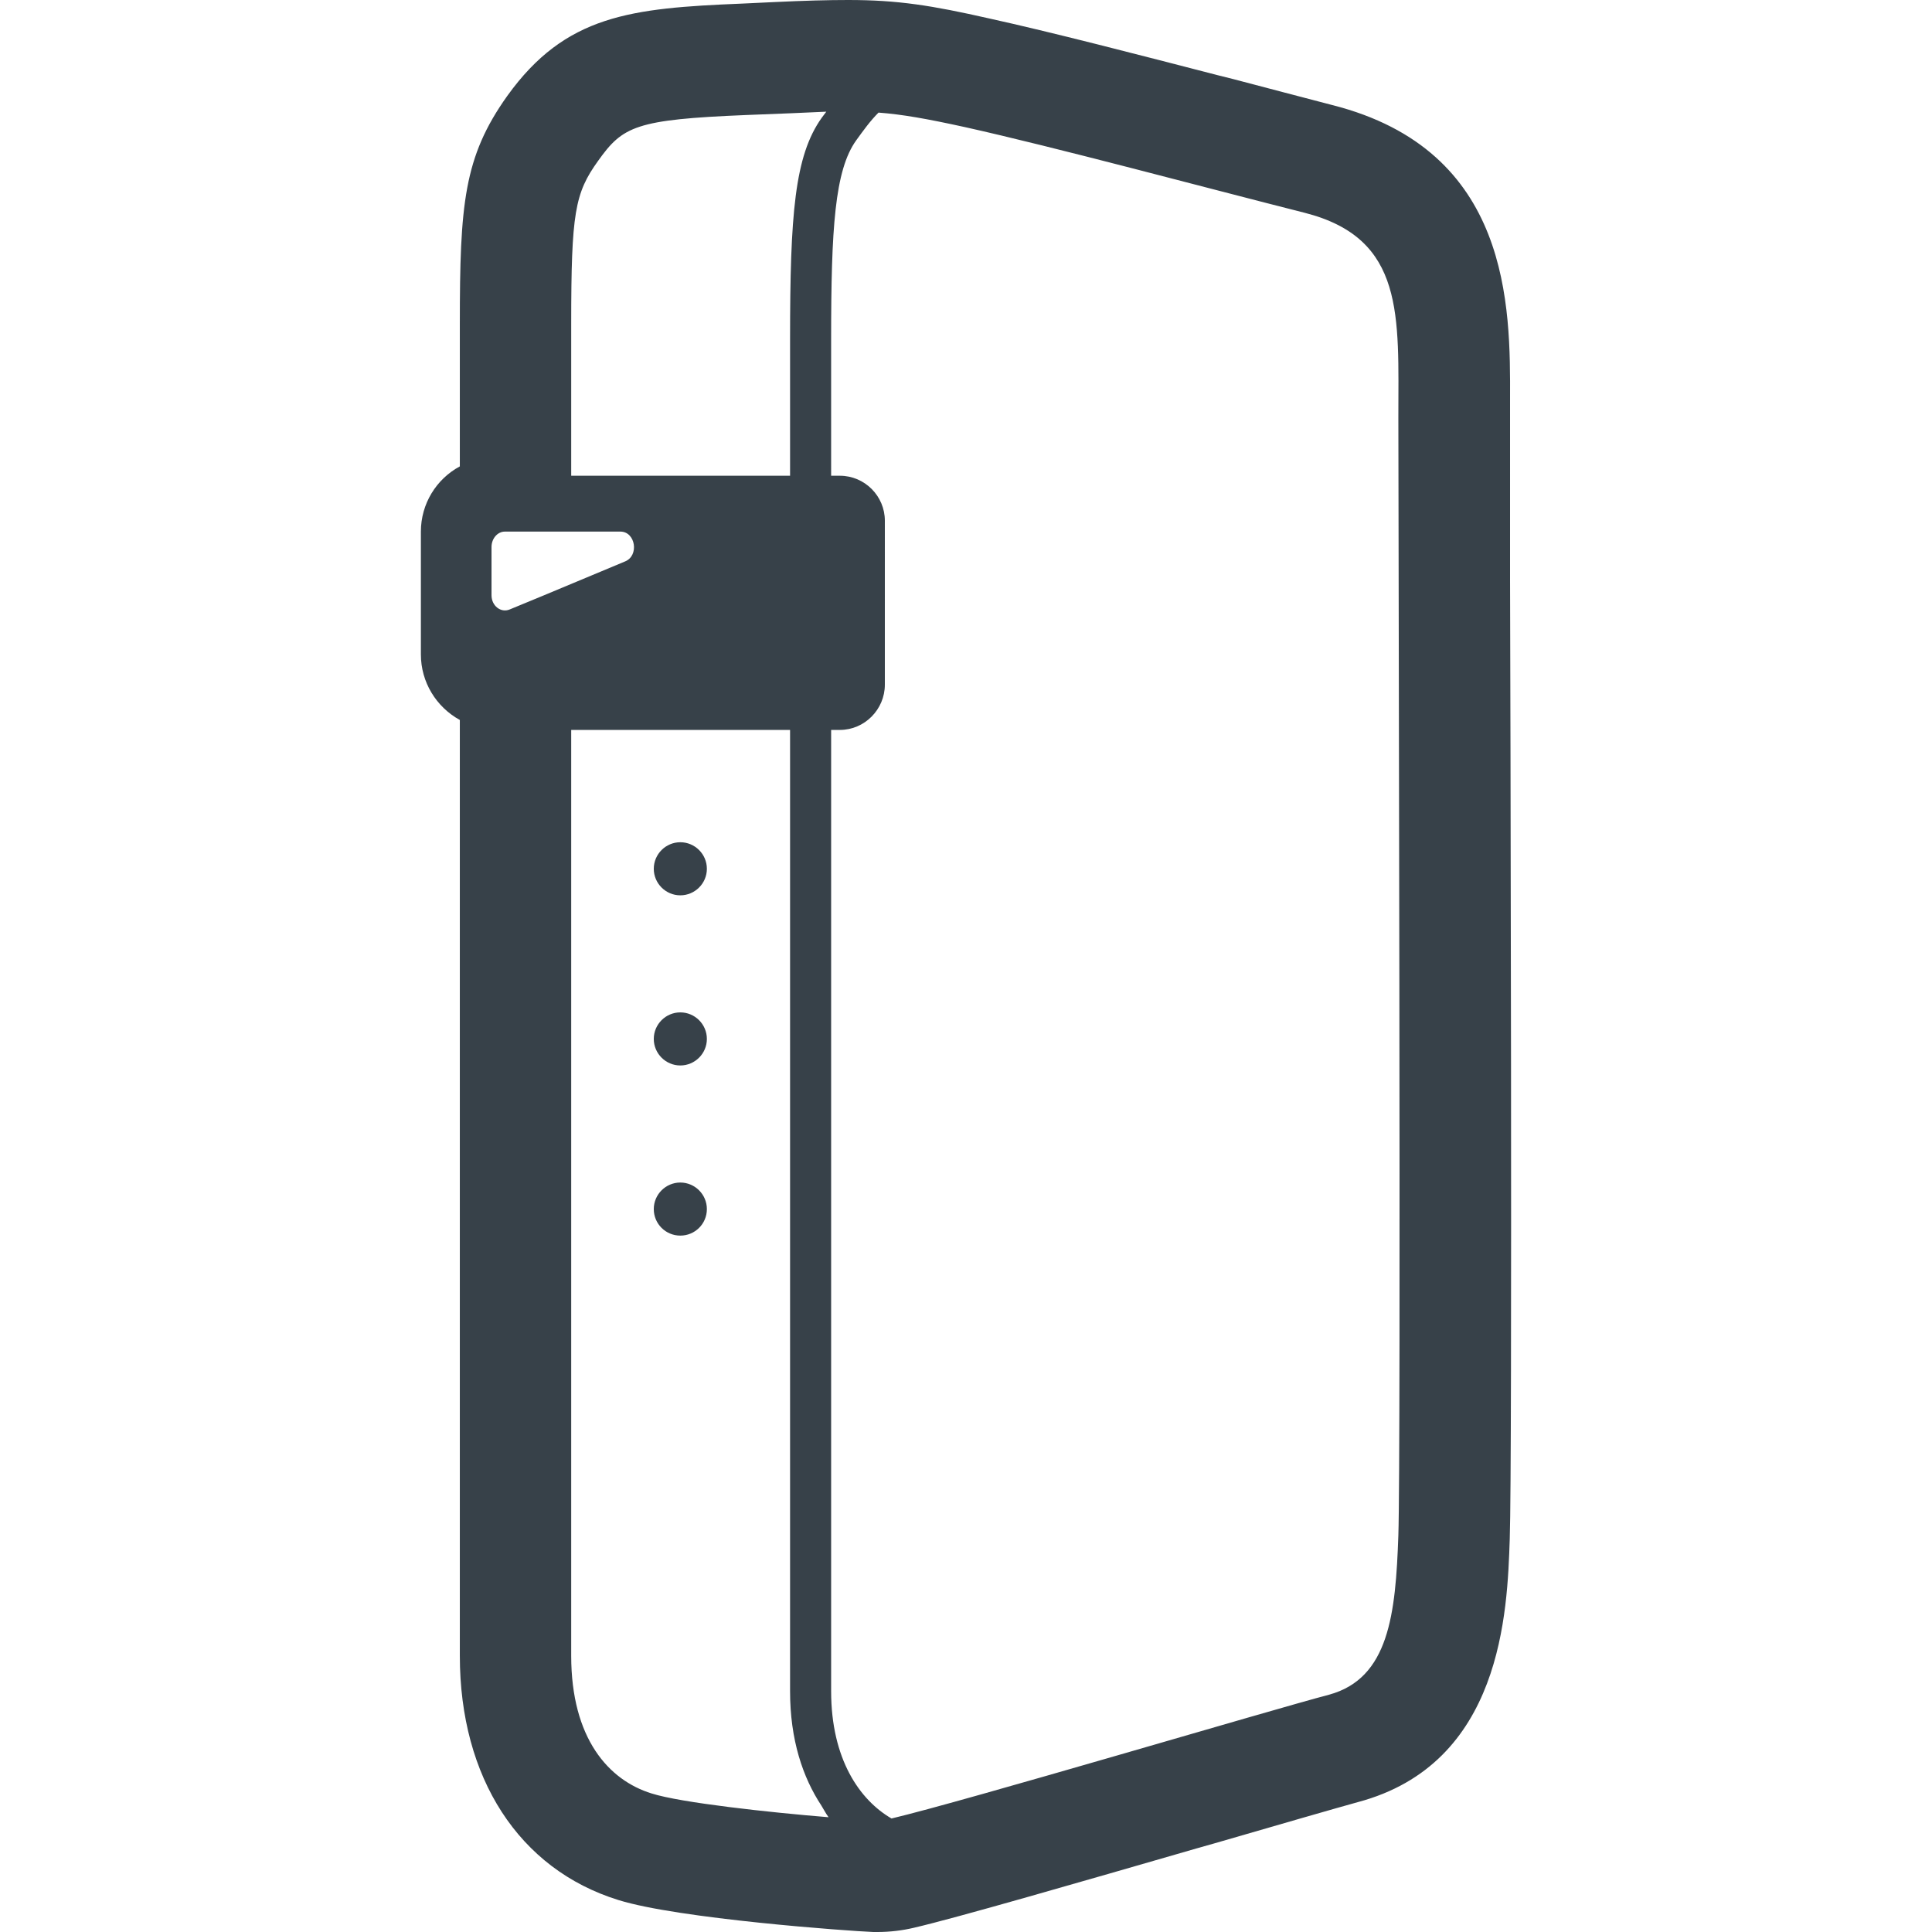 <?xml version="1.0" encoding="utf-8"?>
<!-- Generator: Adobe Illustrator 19.1.1, SVG Export Plug-In . SVG Version: 6.00 Build 0)  -->
<svg version="1.1" id="_x31_0" xmlns="http://www.w3.org/2000/svg" xmlns:xlink="http://www.w3.org/1999/xlink" x="0px" y="0px"
	 viewBox="0 0 512 512" style="enable-background:new 0 0 512 512;" xml:space="preserve">
<style type="text/css">
	.st0{fill:#374149;}
</style>
<g>
	<path class="st0" d="M321.938,488.481c17.36-5.043,32.321-9.36,37.84-10.883c38.321-10.16,39.68-50.398,40.321-69.758
		c0.718-20.242,0.16-230.242,0.082-254.242V105.84c0.078-24.719,0.238-66-47.125-78c-7.918-2.082-16.875-4.402-26.238-6.883
		l-4.16-1.039c-20.719-5.359-44.16-11.437-60.558-15.038C246.899,1.438,237.938,0,224.817,0c-5.442,0-11.442,0.16-19.84,0.558
		l-8.398,0.398c-29.359,1.203-46.718,2.961-62.16,24.481C122.899,41.598,121.86,54.16,121.86,85.84v37.758
		c-6.242,3.359-10.321,9.918-10.321,17.282v32.558c0,7.363,4.078,13.922,10.321,17.363v248c0,32.32,15.679,56.558,42,64.718
		c15.836,4.962,61.195,8.238,67.598,8.481h1.039c3.363,0,6.64-0.402,9.683-1.121c11.359-2.641,43.68-12,74.957-21.039
		L321.938,488.481z M220.258,193.438h2.32c6.558,0,11.918-5.438,11.918-12V138c0-6.562-5.36-11.922-11.918-11.922h-2.32V89.918
		c0-29.437,0.961-44.797,6.641-52.718c1.918-2.641,3.679-5.121,5.918-7.359c6.32,0.48,12.641,1.598,22.879,3.84
		c24.082,5.359,63.203,15.918,90.082,22.718c26.641,6.801,24.801,27.359,24.801,54.32c0,26.962,0.719,275.199,0,296.161
		c-0.718,20.878-2.48,37.922-18.398,42.242c-15.281,4-96.641,28.238-115.922,32.797c-8.398-4.878-16-15.679-16-33.758V193.438z
		 M172.657,475.278c-11.359-3.52-21.282-14.559-21.282-36.477V193.438h58V448.16c0,12.934,3.375,22.867,8.297,30.336
		c0.641,1.023,1.192,2.129,1.906,3.09C203.899,480.305,180.399,477.75,172.657,475.278z M130.258,157.758v-12.801
		c0-2.238,1.602-4.078,3.519-4.078h30.641c4,0,5.039,6.398,1.199,7.922l-21.84,9.117l-8.722,3.602
		C132.738,162.481,130.258,160.558,130.258,157.758z M217.778,31.199c-7.199,10.078-8.402,25.602-8.402,58.718v36.161h-58V85.84
		c0-29.442,0.961-34.641,7.122-43.203c6.558-9.199,9.922-10.957,39.281-12.156c9.039-0.321,15.68-0.641,21.199-0.883
		C218.578,30.16,218.18,30.637,217.778,31.199z"/>
	<path class="st0" d="M180.29,223.203c-3.867,0-7.031,3.164-7.031,7.035s3.164,7.031,7.031,7.031c3.875,0,7.039-3.16,7.039-7.031
		S184.165,223.203,180.29,223.203z"/>
	<path class="st0" d="M180.29,268.293c-3.867,0-7.031,3.164-7.031,7.035c0,3.867,3.164,7.031,7.031,7.031
		c3.875,0,7.039-3.164,7.039-7.031C187.329,271.457,184.165,268.293,180.29,268.293z"/>
	<path class="st0" d="M180.29,313.383c-3.867,0-7.031,3.164-7.031,7.034c0,3.922,3.164,7.032,7.031,7.032
		c3.875,0,7.039-3.11,7.039-7.032C187.329,316.547,184.165,313.383,180.29,313.383z"/>
</g>
</svg>
